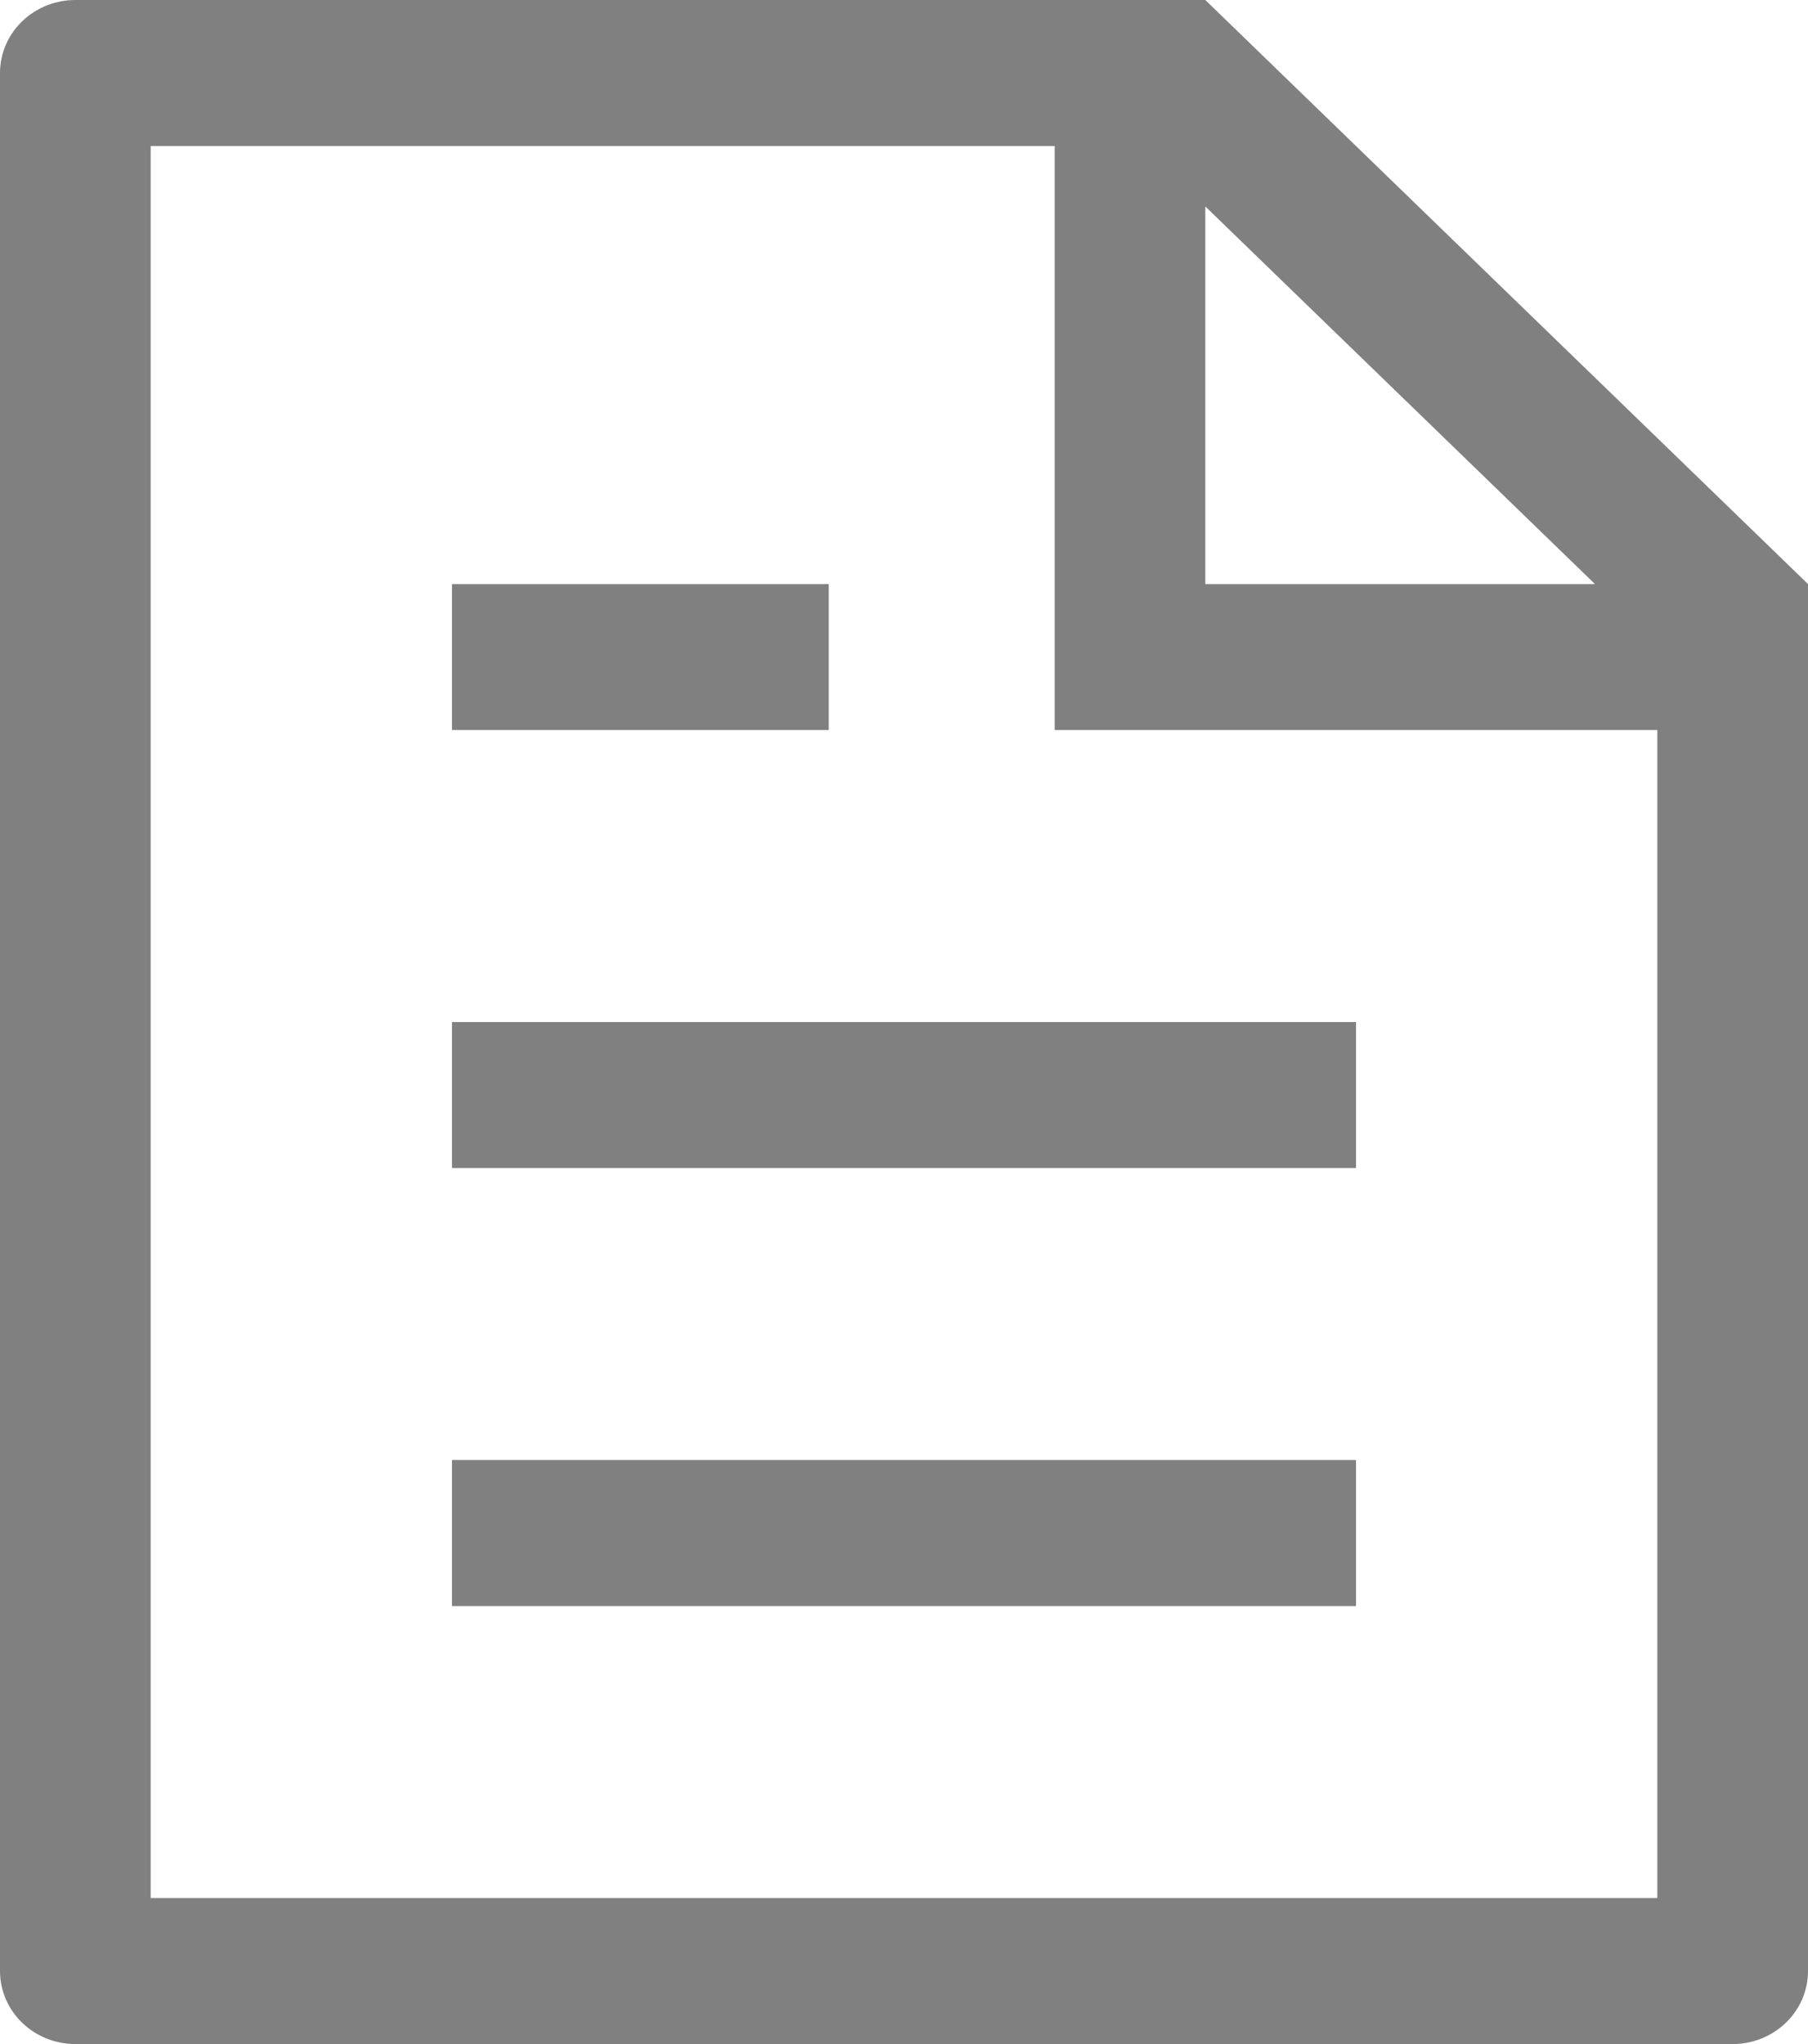 <svg width="23" height="26" viewBox="0 0 23 26" fill="none" xmlns="http://www.w3.org/2000/svg">
<path id="Vector" d="M21.083 9.286H13.417V1.857H1.917V24.143H21.083V9.286ZM20.29 7.429L15.333 2.626V7.429H20.29ZM0.958 0H15.333L23 7.429V25.071C23 25.318 22.899 25.554 22.719 25.728C22.54 25.902 22.296 26 22.042 26H0.958C0.704 26 0.46 25.902 0.281 25.728C0.101 25.554 0 25.318 0 25.071V0.929C0 0.682 0.101 0.446 0.281 0.272C0.46 0.098 0.704 0 0.958 0ZM5.75 13H17.25V14.857H5.75V13ZM5.75 7.429H10.542V9.286H5.75V7.429ZM5.75 18.571H17.25V20.429H5.75V18.571Z" fill="gray"/>
</svg>
